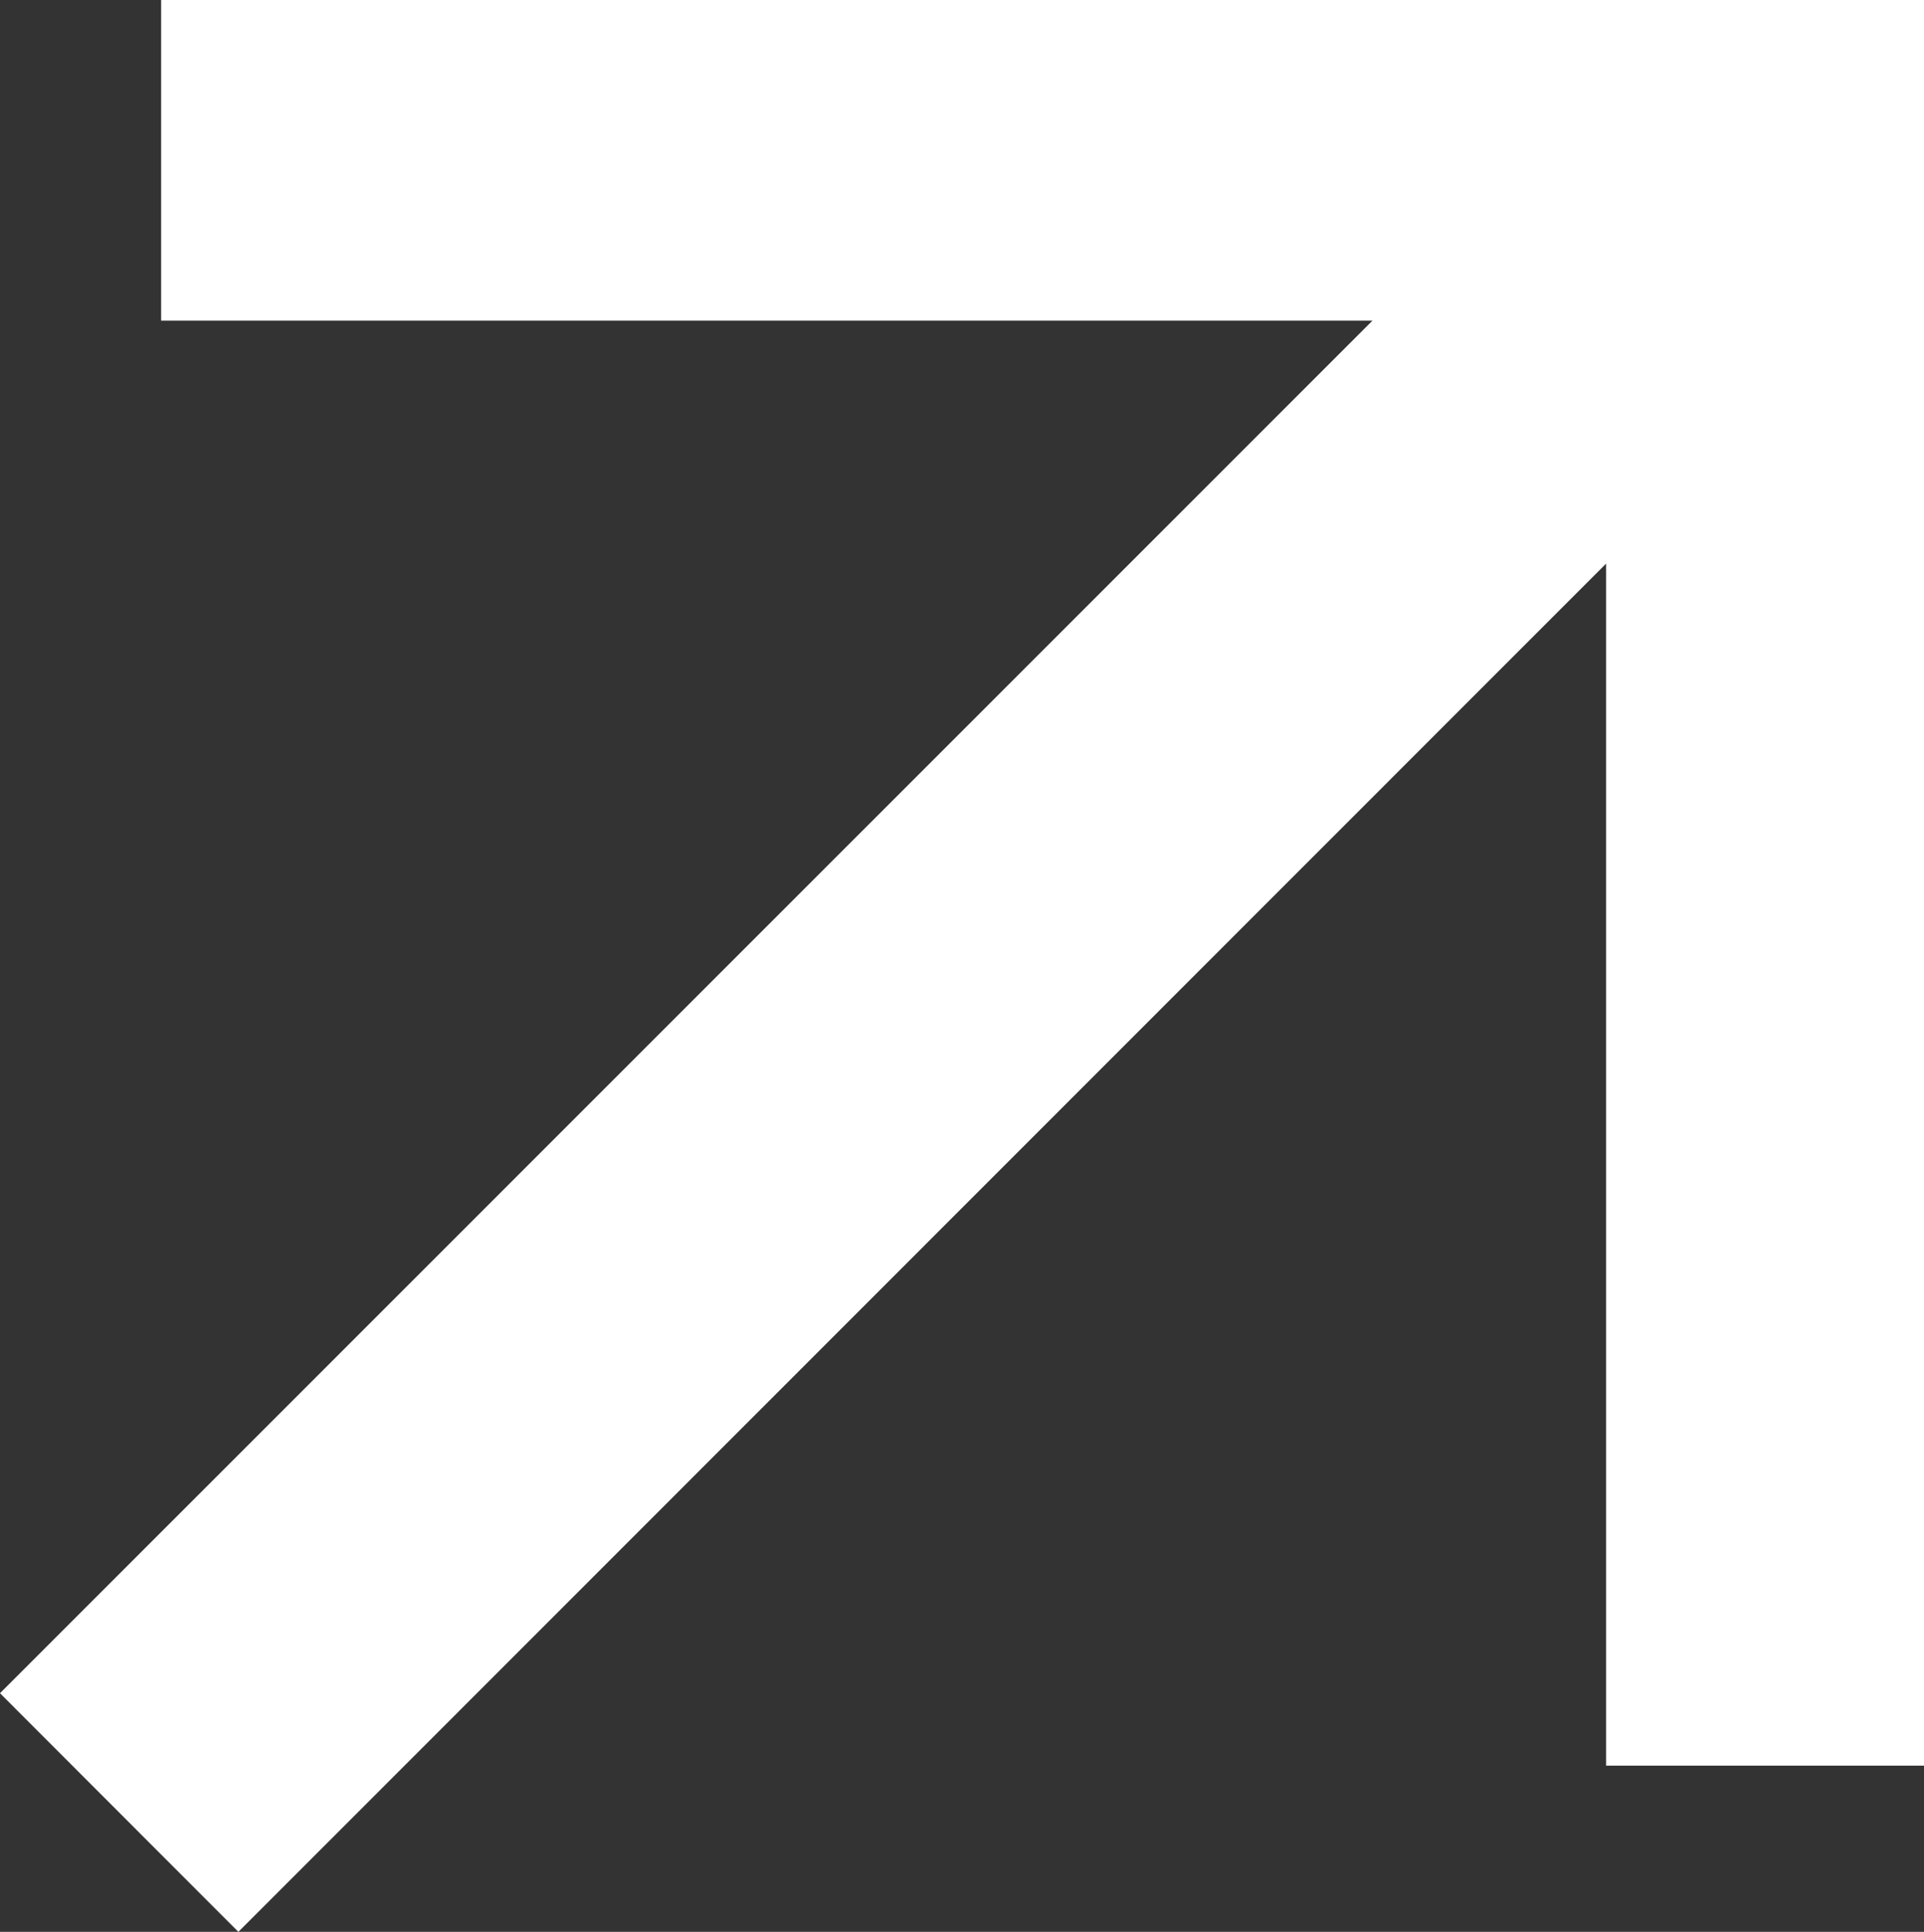 <?xml version="1.0" encoding="UTF-8"?><svg id="Capa_2" xmlns="http://www.w3.org/2000/svg" viewBox="0 0 191.53 192.28"><rect x="0" y="0" width="191.53" height="192.28" fill="#333333" stroke="none"/><defs><style>.cls-1{fill:#fff;}</style></defs><g id="Capa_2-2"><g id="Capa_1-2"><path class="cls-1" d="M159.88,175.74V56.1C114.38,101.61,68.87,147.13,23.73,192.28c-8.37-8.37-15.8-15.82-23.73-23.75C44.99,123.54,90.54,77.99,136.63,31.91H16.04V0H191.53V175.74h-31.65Z"/></g></g></svg>
